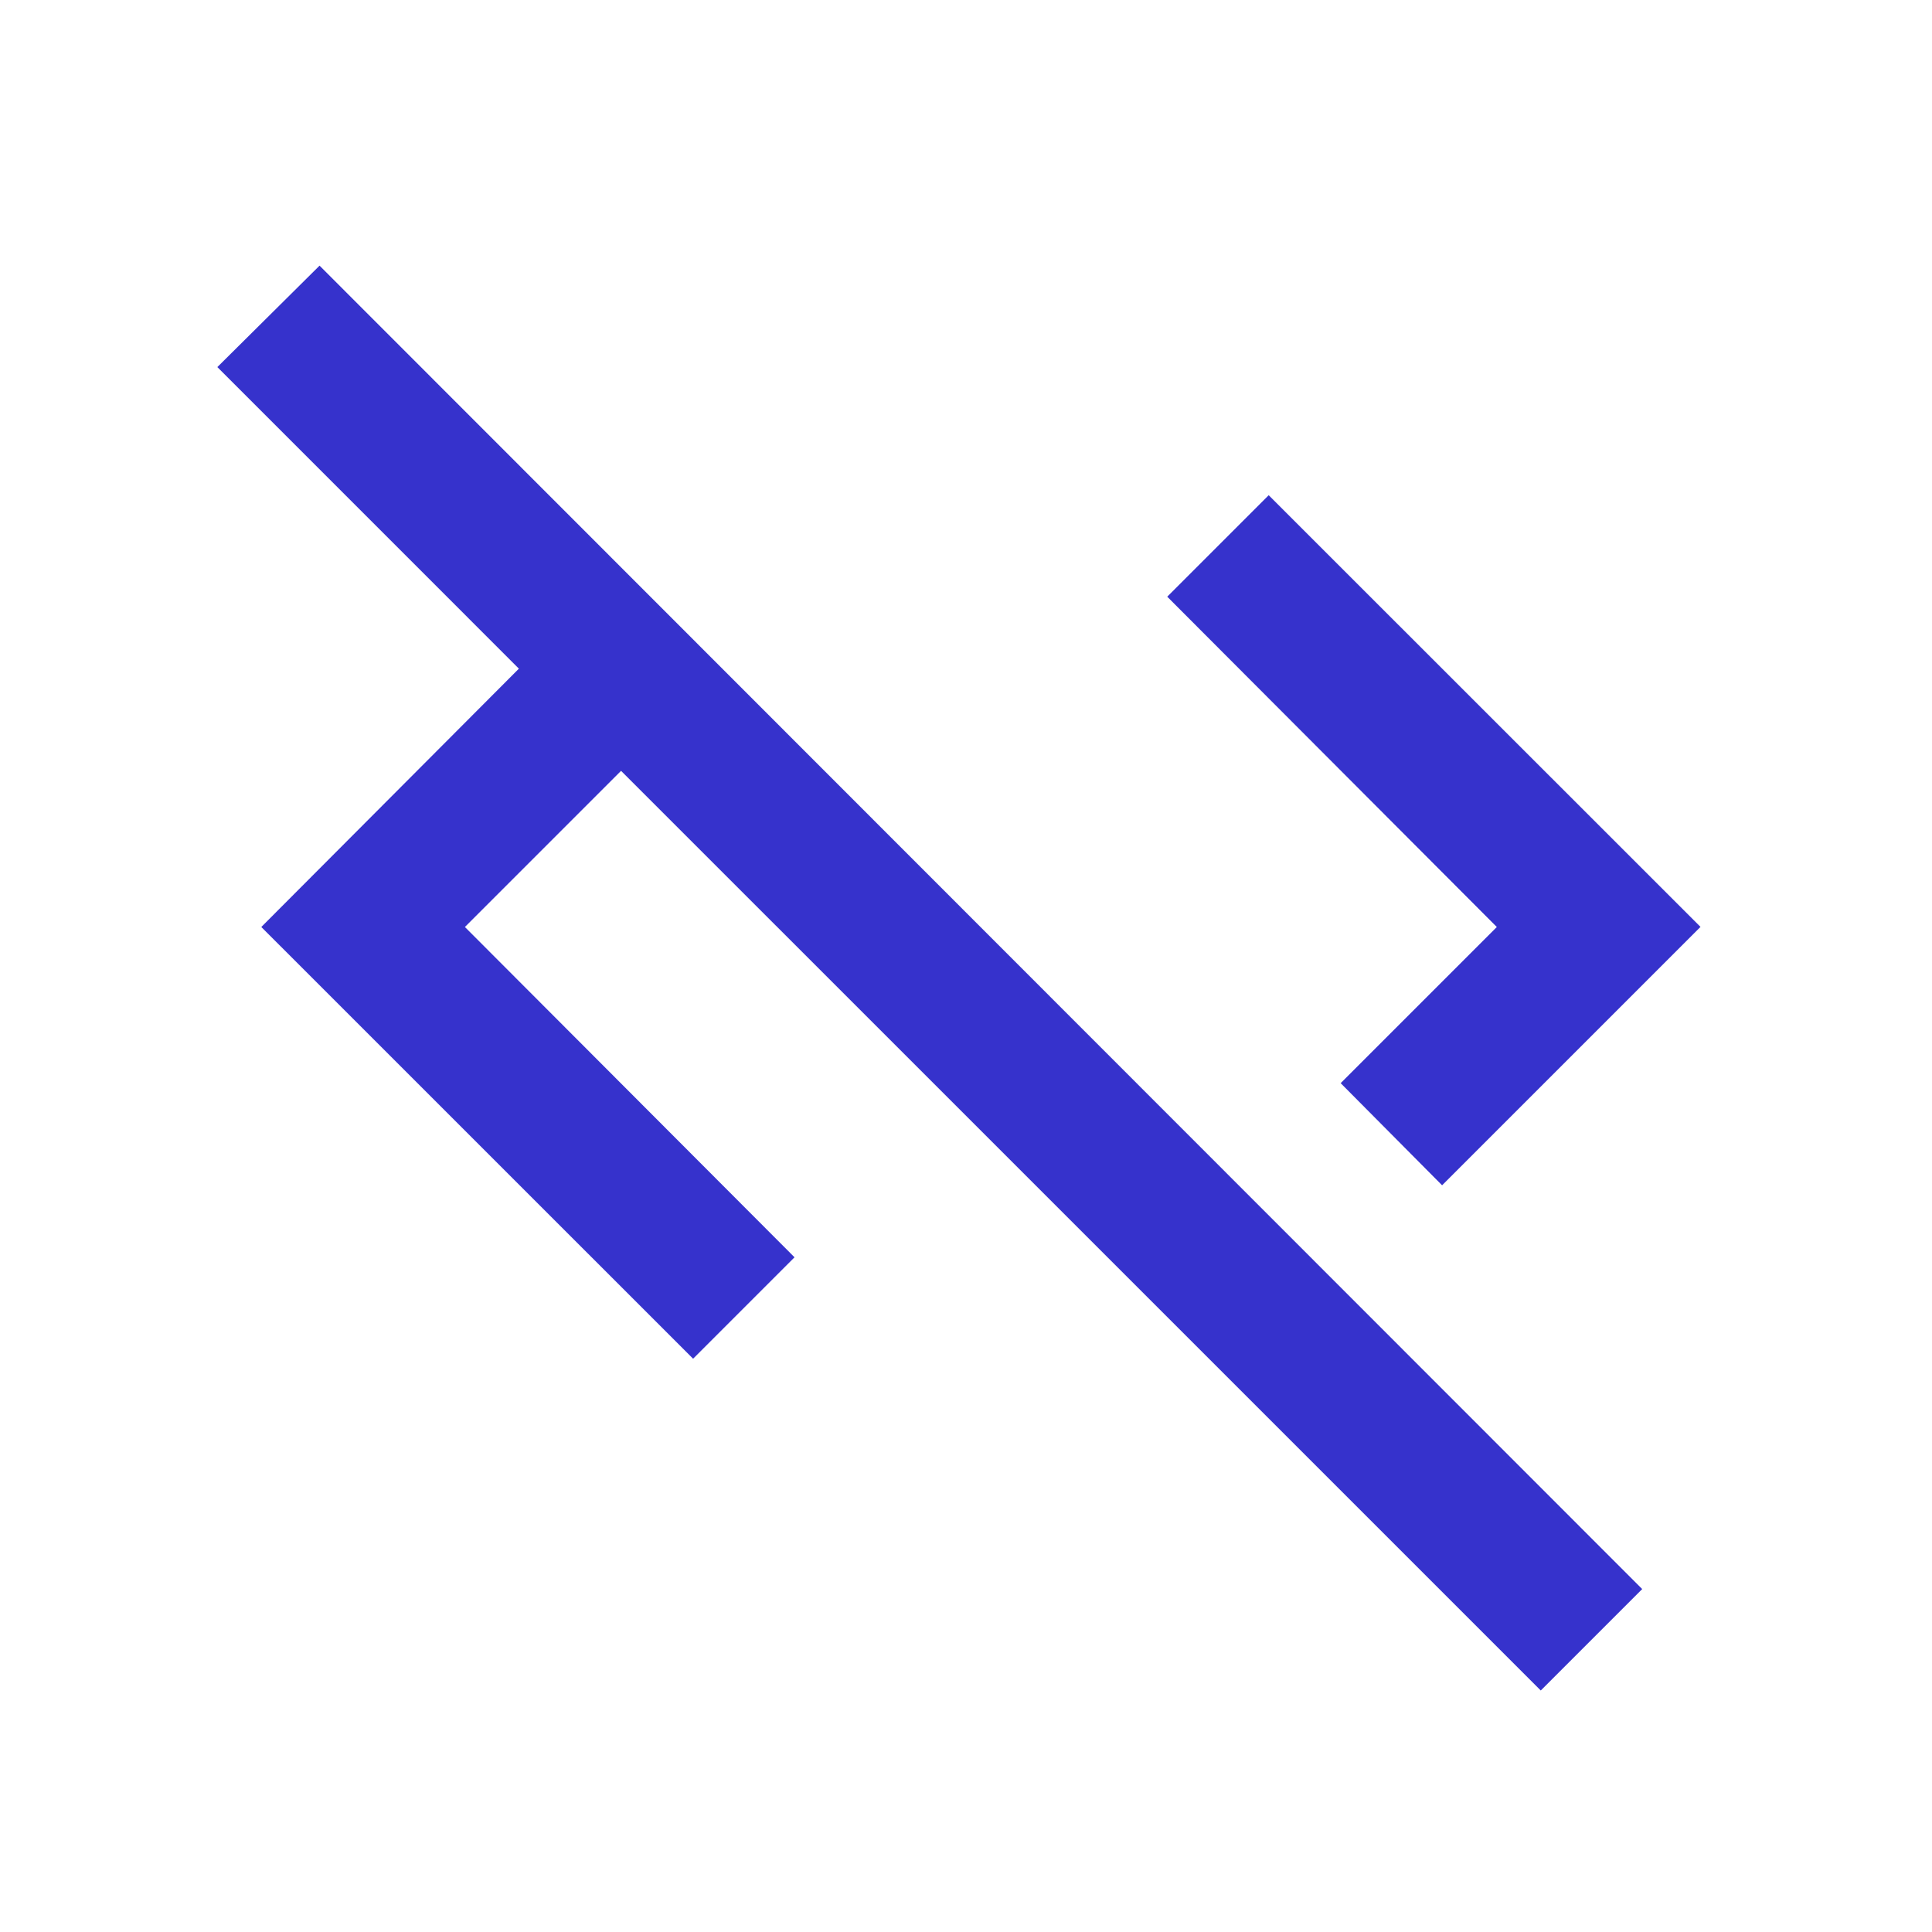 <svg xmlns="http://www.w3.org/2000/svg" width="80" height="80" viewBox="0 0 80 80">
  <g id="グループ_8002" data-name="グループ 8002" transform="translate(-261 -5394)">
    <rect id="長方形_4014" data-name="長方形 4014" width="80" height="80" transform="translate(261 5394)" fill="#fff" opacity="0"/>
    <path id="パス_23095" data-name="パス 23095" d="M39.333,13.708,52.98,27.385l-6.466,6.466,4.2,4.229,10.7-10.7L43.534,9.506ZM4.232,0,0,4.2,12.486,16.688,1.82,27.385,19.7,45.262l4.2-4.2L10.251,27.385l6.466-6.466L54.8,59,59,54.8Z" transform="translate(270 5405)" fill="#3632cc"/>
  </g>
</svg>
